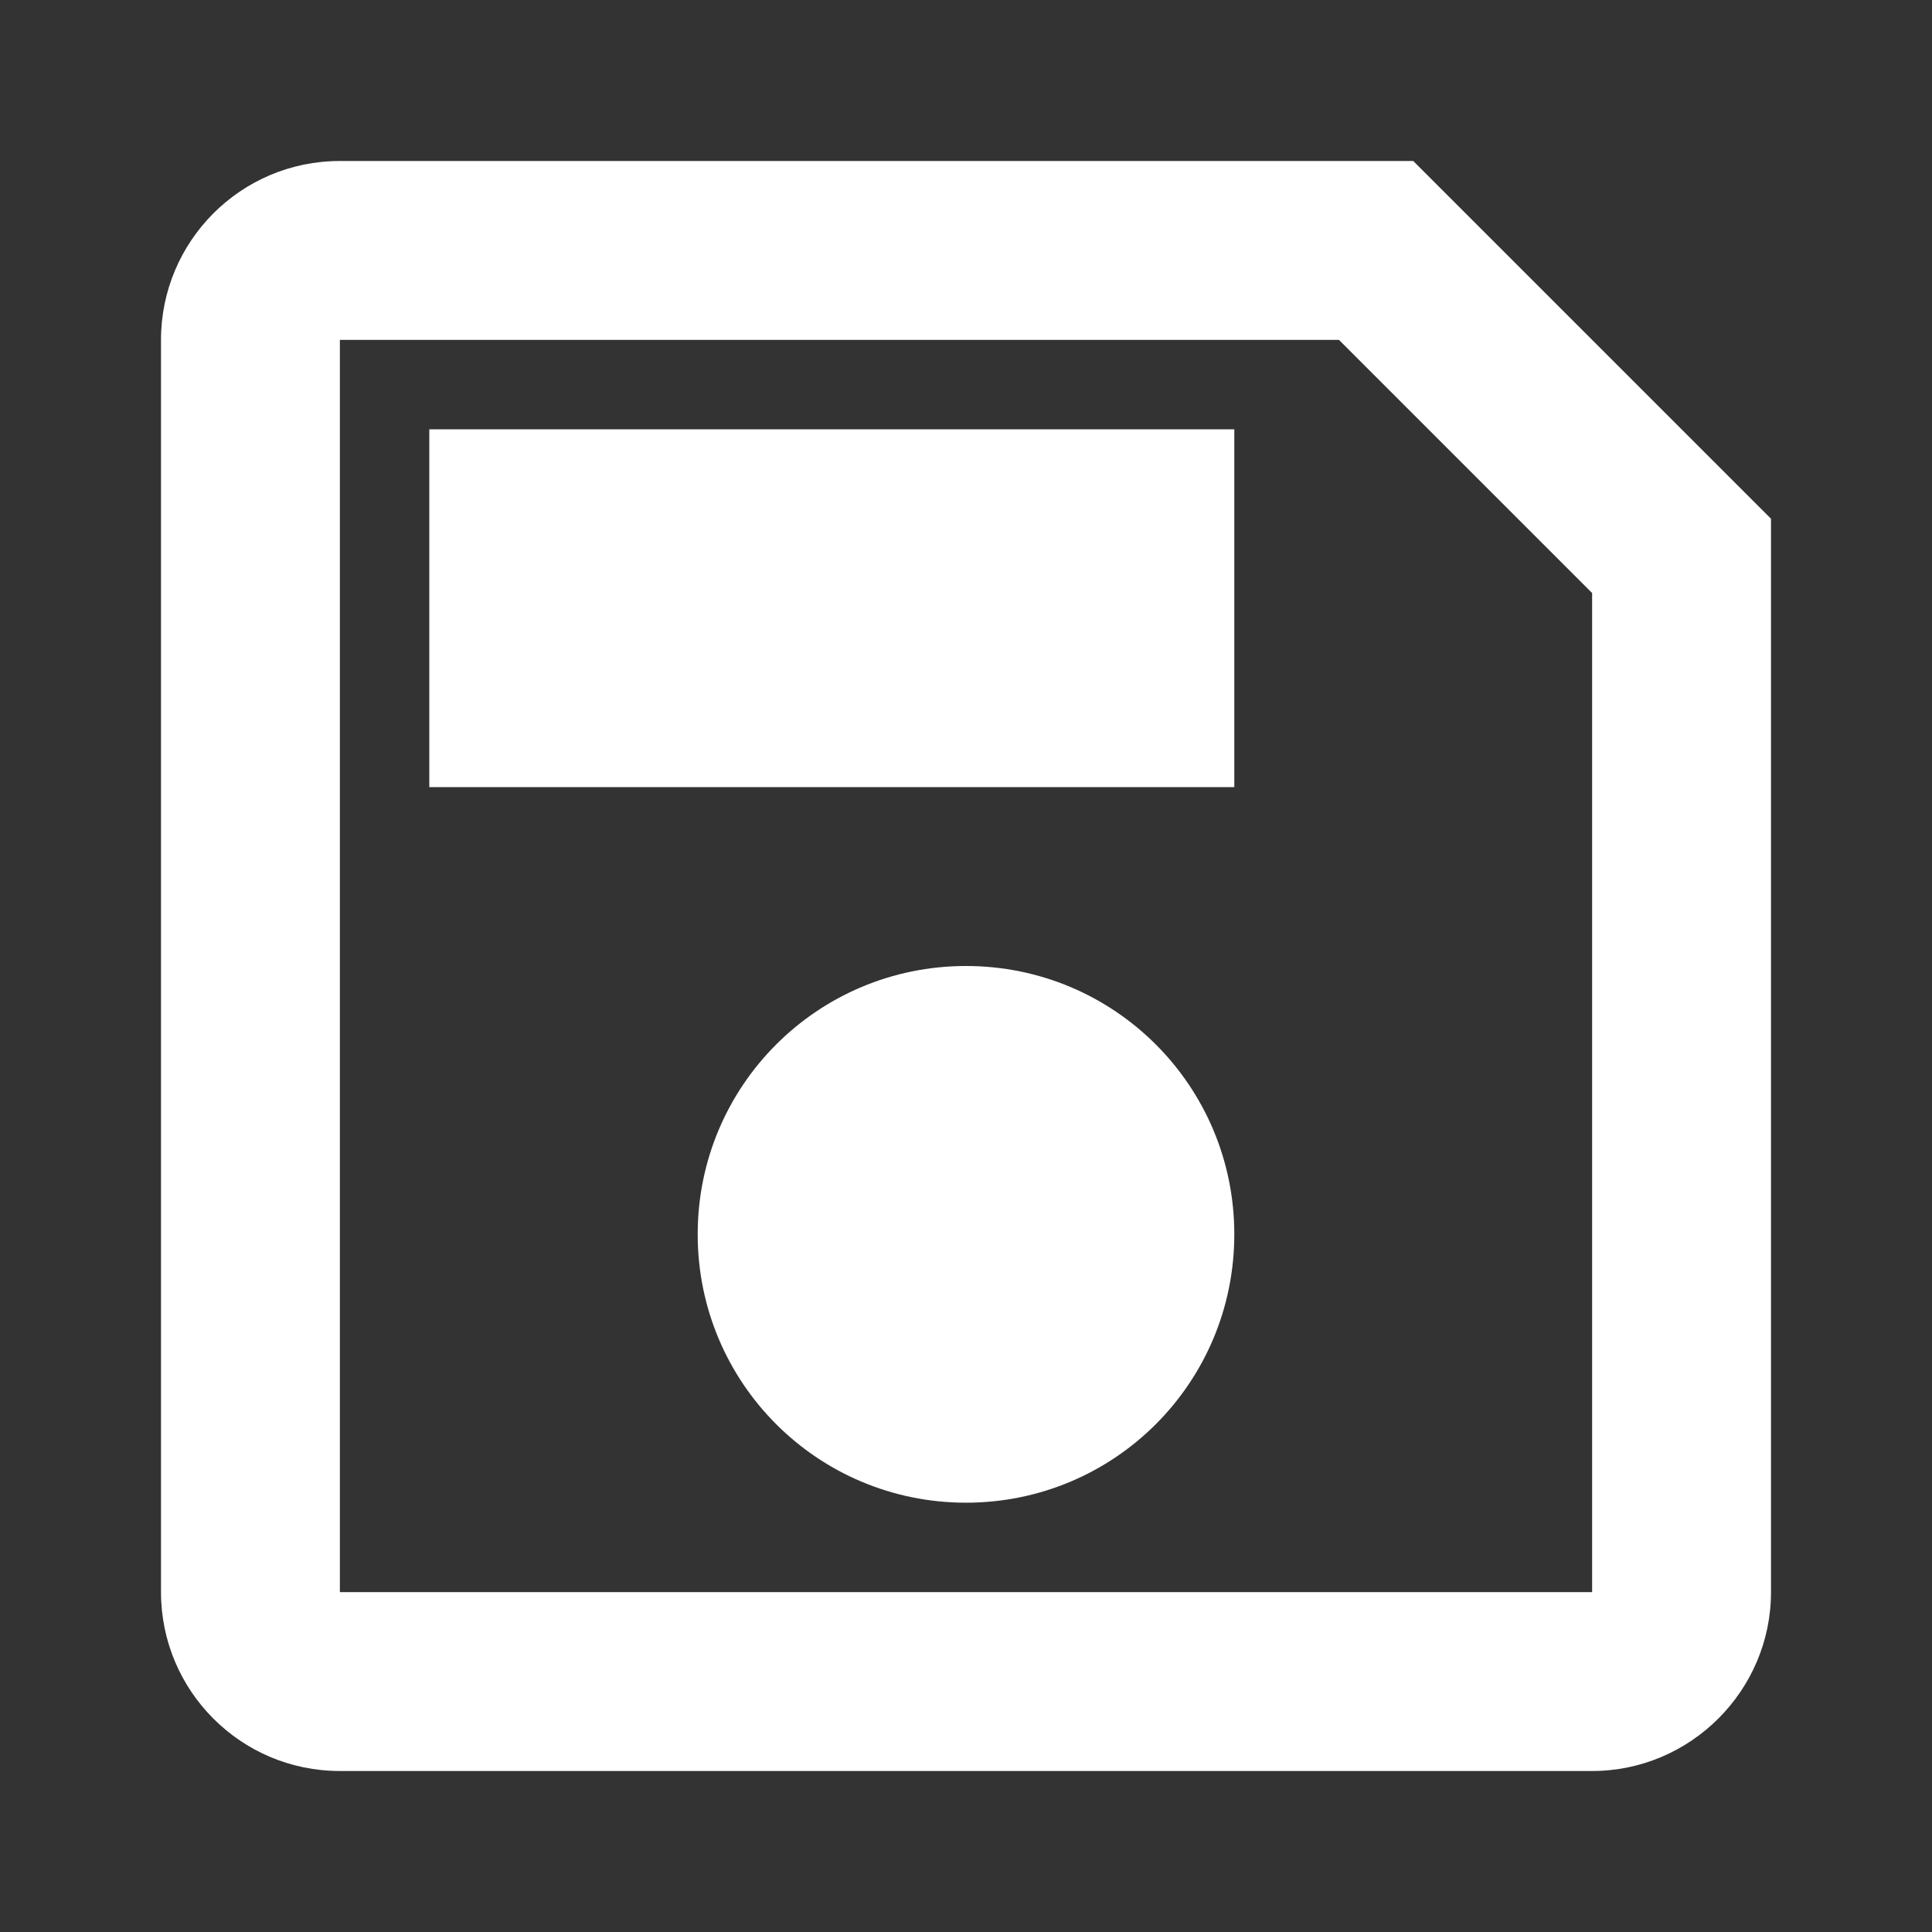 <svg width="24" height="24" viewBox="0 0 24 24" fill="none" xmlns="http://www.w3.org/2000/svg">
<rect x="0" y="0" width="24" height="24" fill="#333333" stroke="none"/>
<path d="M17.556 2H4.222C2.989 2 2 3 2 4.222V19.778C2 21 2.989 22 4.222 22H19.778C21 22 22 21 22 19.778V6.444L17.556 2ZM19.778 19.778H4.222V4.222H16.633L19.778 7.367V19.778ZM12 12C10.156 12 8.667 13.489 8.667 15.333C8.667 17.178 10.156 18.667 12 18.667C13.844 18.667 15.333 17.178 15.333 15.333C15.333 13.489 13.844 12 12 12ZM5.333 5.333H15.333V9.778H5.333V5.333Z" fill="white"/>
</svg>
